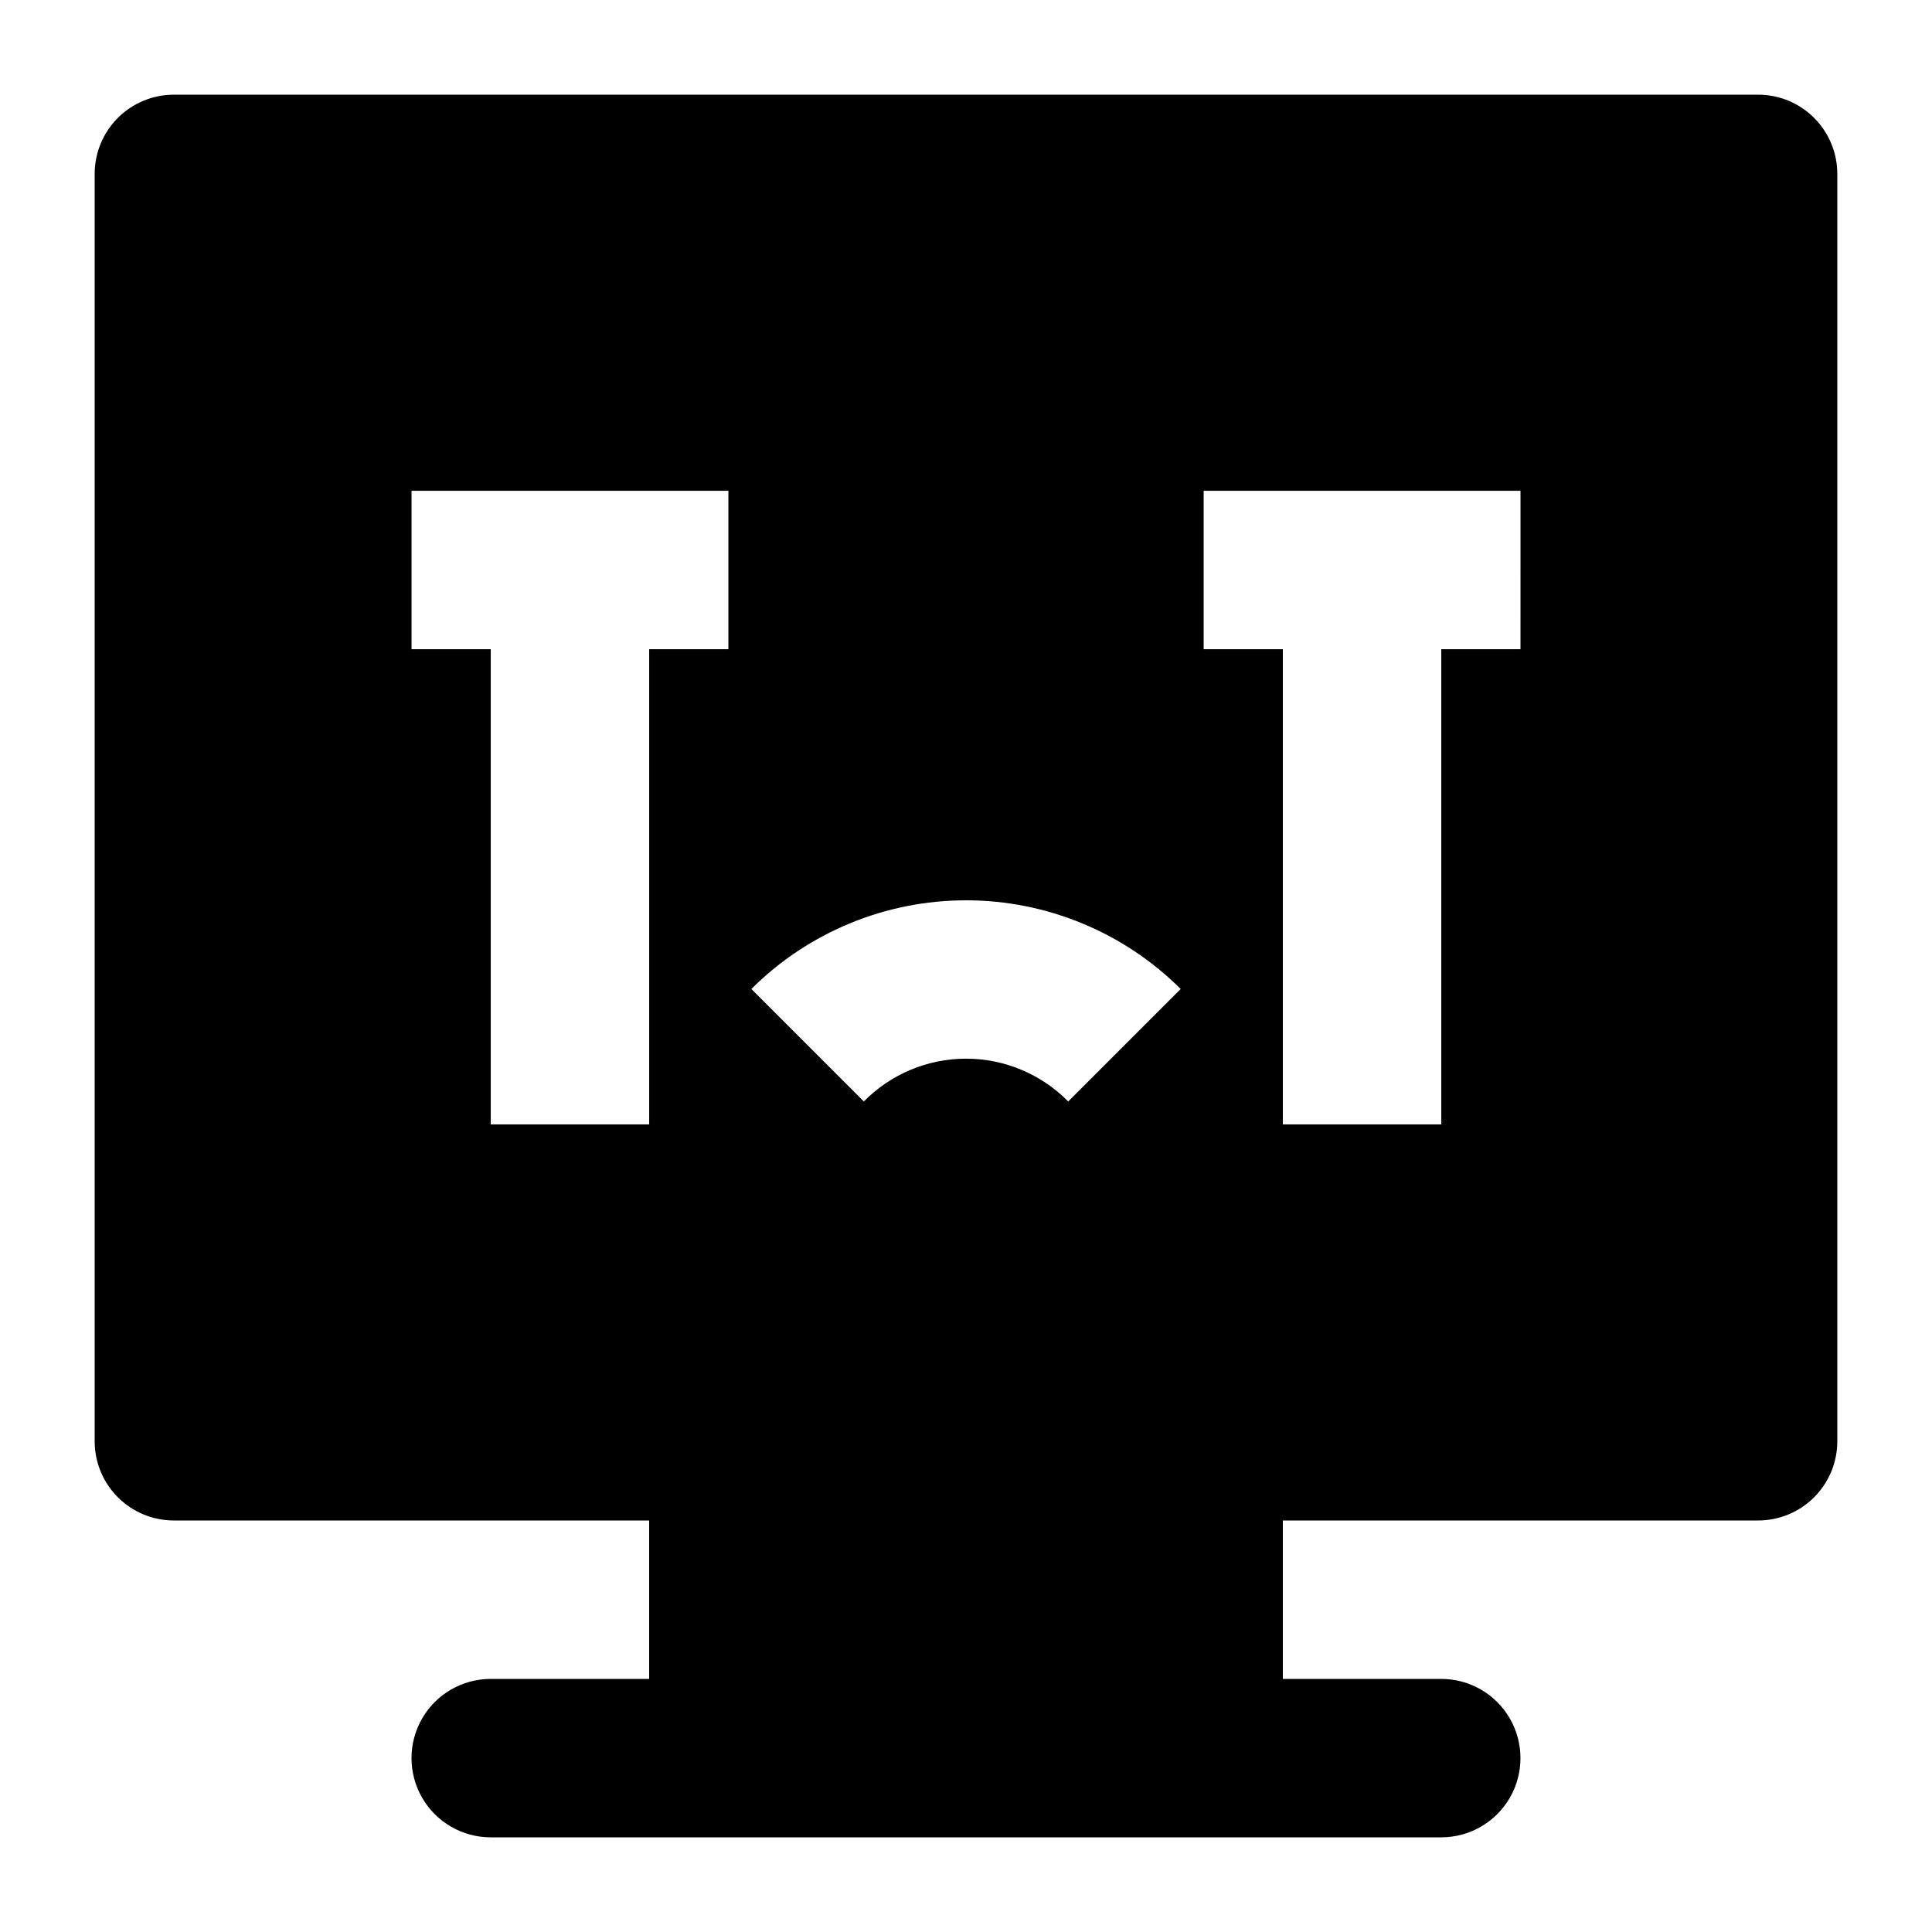 <?xml version="1.0" encoding="UTF-8"?>
<!-- Uploaded to: SVG Repo, www.svgrepo.com, Generator: SVG Repo Mixer Tools -->
<svg fill="#000000" width="800px" height="800px" version="1.1" viewBox="144 144 512 512" xmlns="http://www.w3.org/2000/svg">
 <path d="m609.92 169.09h-419.84c-5.566 0-10.906 2.211-14.844 6.148s-6.148 9.277-6.148 14.844v335.87c0 5.57 2.211 10.91 6.148 14.844 3.938 3.938 9.277 6.148 14.844 6.148h125.95v41.984h-41.984c-7.5 0-14.43 4.004-18.18 10.496-3.75 6.496-3.75 14.5 0 20.992 3.75 6.496 10.68 10.496 18.18 10.496h251.9c7.5 0 14.43-4 18.18-10.496 3.75-6.492 3.75-14.496 0-20.992-3.75-6.492-10.68-10.496-18.18-10.496h-41.984v-41.984h125.95c5.57 0 10.906-2.211 14.844-6.148 3.938-3.934 6.148-9.273 6.148-14.844v-335.87c0-5.566-2.211-10.906-6.148-14.844s-9.273-6.148-14.844-6.148zm-272.89 146.95h-20.992v125.95h-41.984v-125.95h-20.992v-41.984h83.969zm90.055 119.86c-7.141-7.258-16.898-11.344-27.078-11.344-10.184 0-19.938 4.086-27.082 11.344l-29.809-29.809c15.109-15.051 35.566-23.5 56.891-23.5s41.777 8.449 56.887 23.5zm119.86-119.86h-20.992v125.95h-41.984v-125.95h-20.988v-41.984h83.969z"/>
</svg>